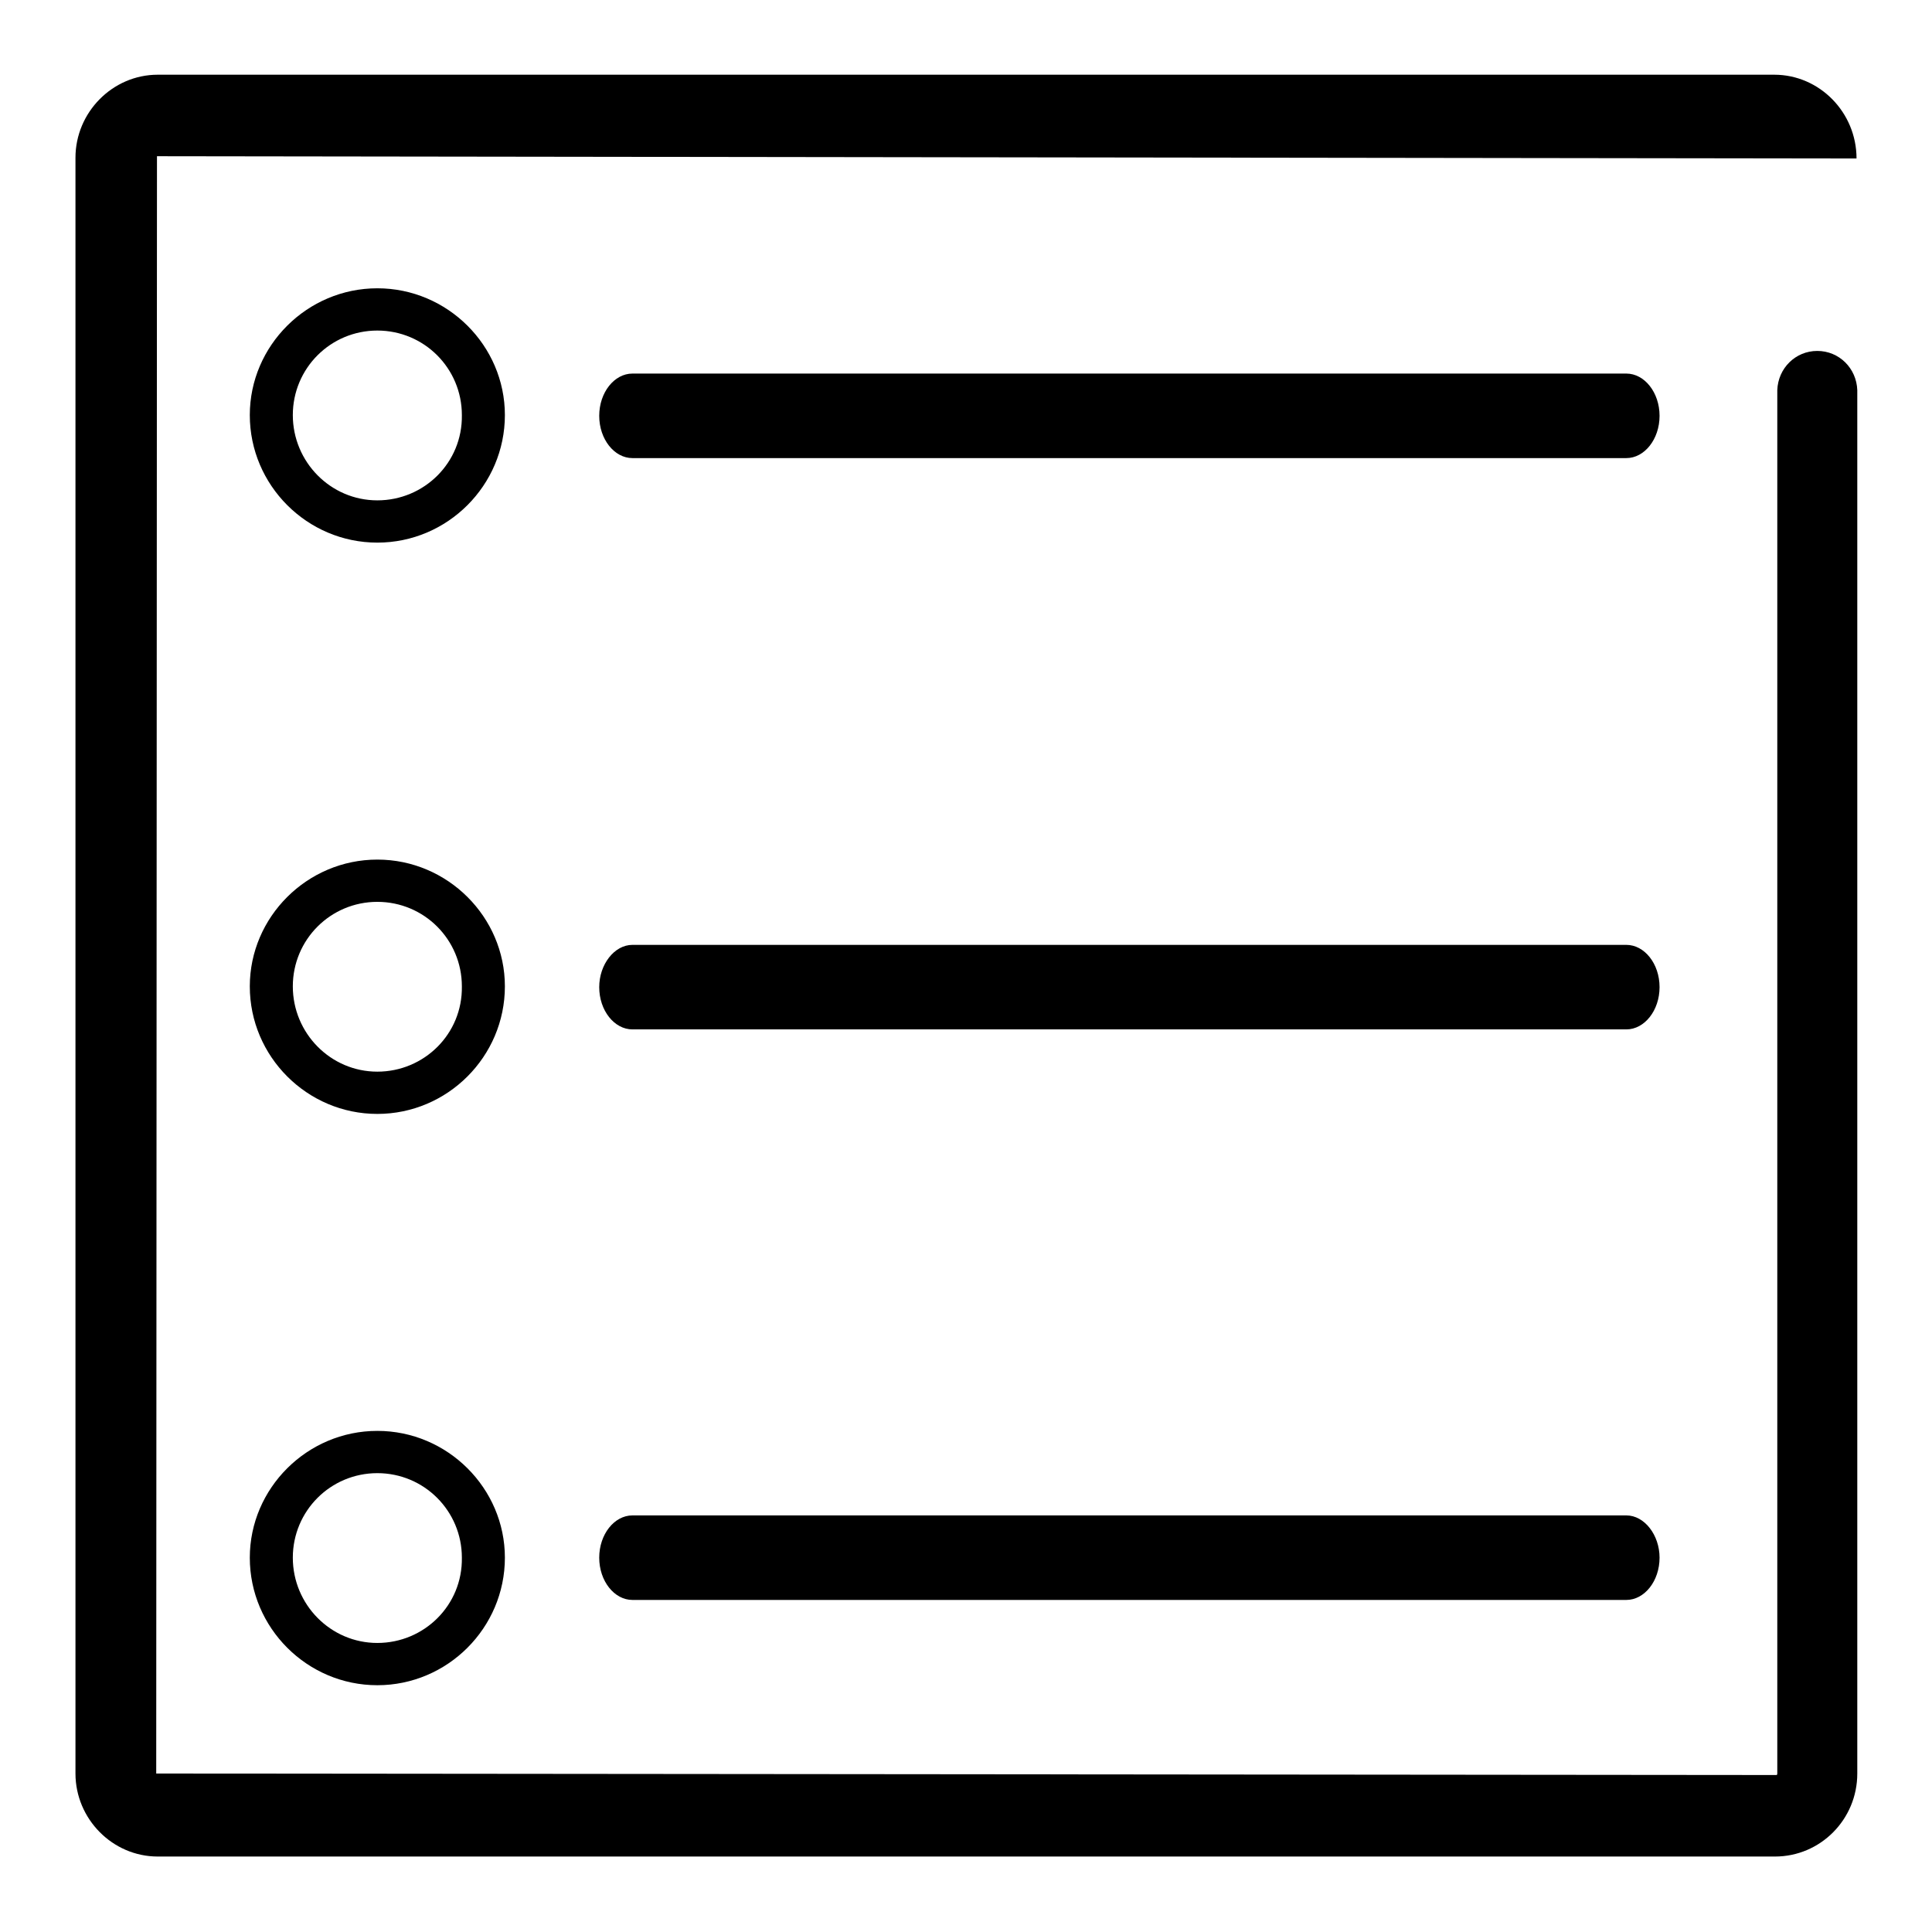 <?xml version="1.0" encoding="utf-8"?>
<!-- Svg Vector Icons : http://www.onlinewebfonts.com/icon -->
<!DOCTYPE svg PUBLIC "-//W3C//DTD SVG 1.1//EN" "http://www.w3.org/Graphics/SVG/1.1/DTD/svg11.dtd">
<svg version="1.1" xmlns="http://www.w3.org/2000/svg" xmlns:xlink="http://www.w3.org/1999/xlink" x="0px" y="0px" viewBox="0 0 256 256" enable-background="new 0 0 256 256" xml:space="preserve">
<g><g><path fill="#000000" d="M50,189.6c-9.3,0-16.9,7.6-16.9,16.8c0,9.3,7.6,16.9,16.9,16.9c9.3,0,16.9-7.6,16.9-16.9C66.9,197.2,59.3,189.6,50,189.6z M50,217.7c-6.2,0-11.2-5.1-11.2-11.3c0-6.2,5-11.2,11.2-11.2c6.2,0,11.2,5,11.2,11.2C61.3,212.7,56.2,217.7,50,217.7z"/><path fill="#000000" d="M215.5,200.8H83.8c-2.4,0-4.4,2.5-4.4,5.6c0,3.1,2,5.6,4.4,5.6h131.7c2.4,0,4.4-2.5,4.4-5.6C219.9,203.4,217.9,200.8,215.5,200.8z"/><path fill="#000000" d="M50,113.9c-9.3,0-16.9,7.6-16.9,16.8c0,9.3,7.6,16.9,16.9,16.9c9.3,0,16.9-7.6,16.9-16.9C66.9,121.5,59.3,113.9,50,113.9z M50,142c-6.2,0-11.2-5.1-11.2-11.3c0-6.2,5-11.2,11.2-11.2c6.2,0,11.2,5,11.2,11.2C61.3,137,56.2,142,50,142z"/><path fill="#000000" d="M215.5,125.2H83.8c-2.4,0-4.4,2.6-4.4,5.6c0,3.1,2,5.6,4.4,5.6h131.7c2.4,0,4.4-2.5,4.4-5.6C219.9,127.7,217.9,125.2,215.5,125.2L215.5,125.2z"/><path fill="#000000" d="M50,38.2c-9.3,0-16.9,7.6-16.9,16.8c0,9.3,7.6,16.9,16.9,16.9c9.3,0,16.9-7.6,16.9-16.9C66.9,45.8,59.3,38.2,50,38.2z M50,66.3c-6.2,0-11.2-5.1-11.2-11.3c0-6.2,5-11.2,11.2-11.2c6.2,0,11.2,5,11.2,11.2C61.3,61.3,56.2,66.3,50,66.3z"/><path fill="#000000" d="M215.5,49.5H83.8c-2.4,0-4.4,2.5-4.4,5.6c0,3.1,2,5.6,4.4,5.6h131.7c2.4,0,4.4-2.5,4.4-5.6C219.9,52,217.9,49.5,215.5,49.5z"/><path fill="#000000" d="M246,21L246,21c0-6.1-4.9-11.1-10.9-11.1H20.9c-6,0-10.9,5-10.9,11V235c0,6,4.9,11,10.9,11h214.3c6,0,10.9-4.9,10.9-11V51.7h0c-0.1-2.9-2.4-5.2-5.3-5.2c-2.9,0-5.2,2.3-5.3,5.2h0V235c0,0.2-0.1,0.2-0.1,0.2L20.7,235l0.1-214.3L246,21L246,21z"/></g></g>
</svg>